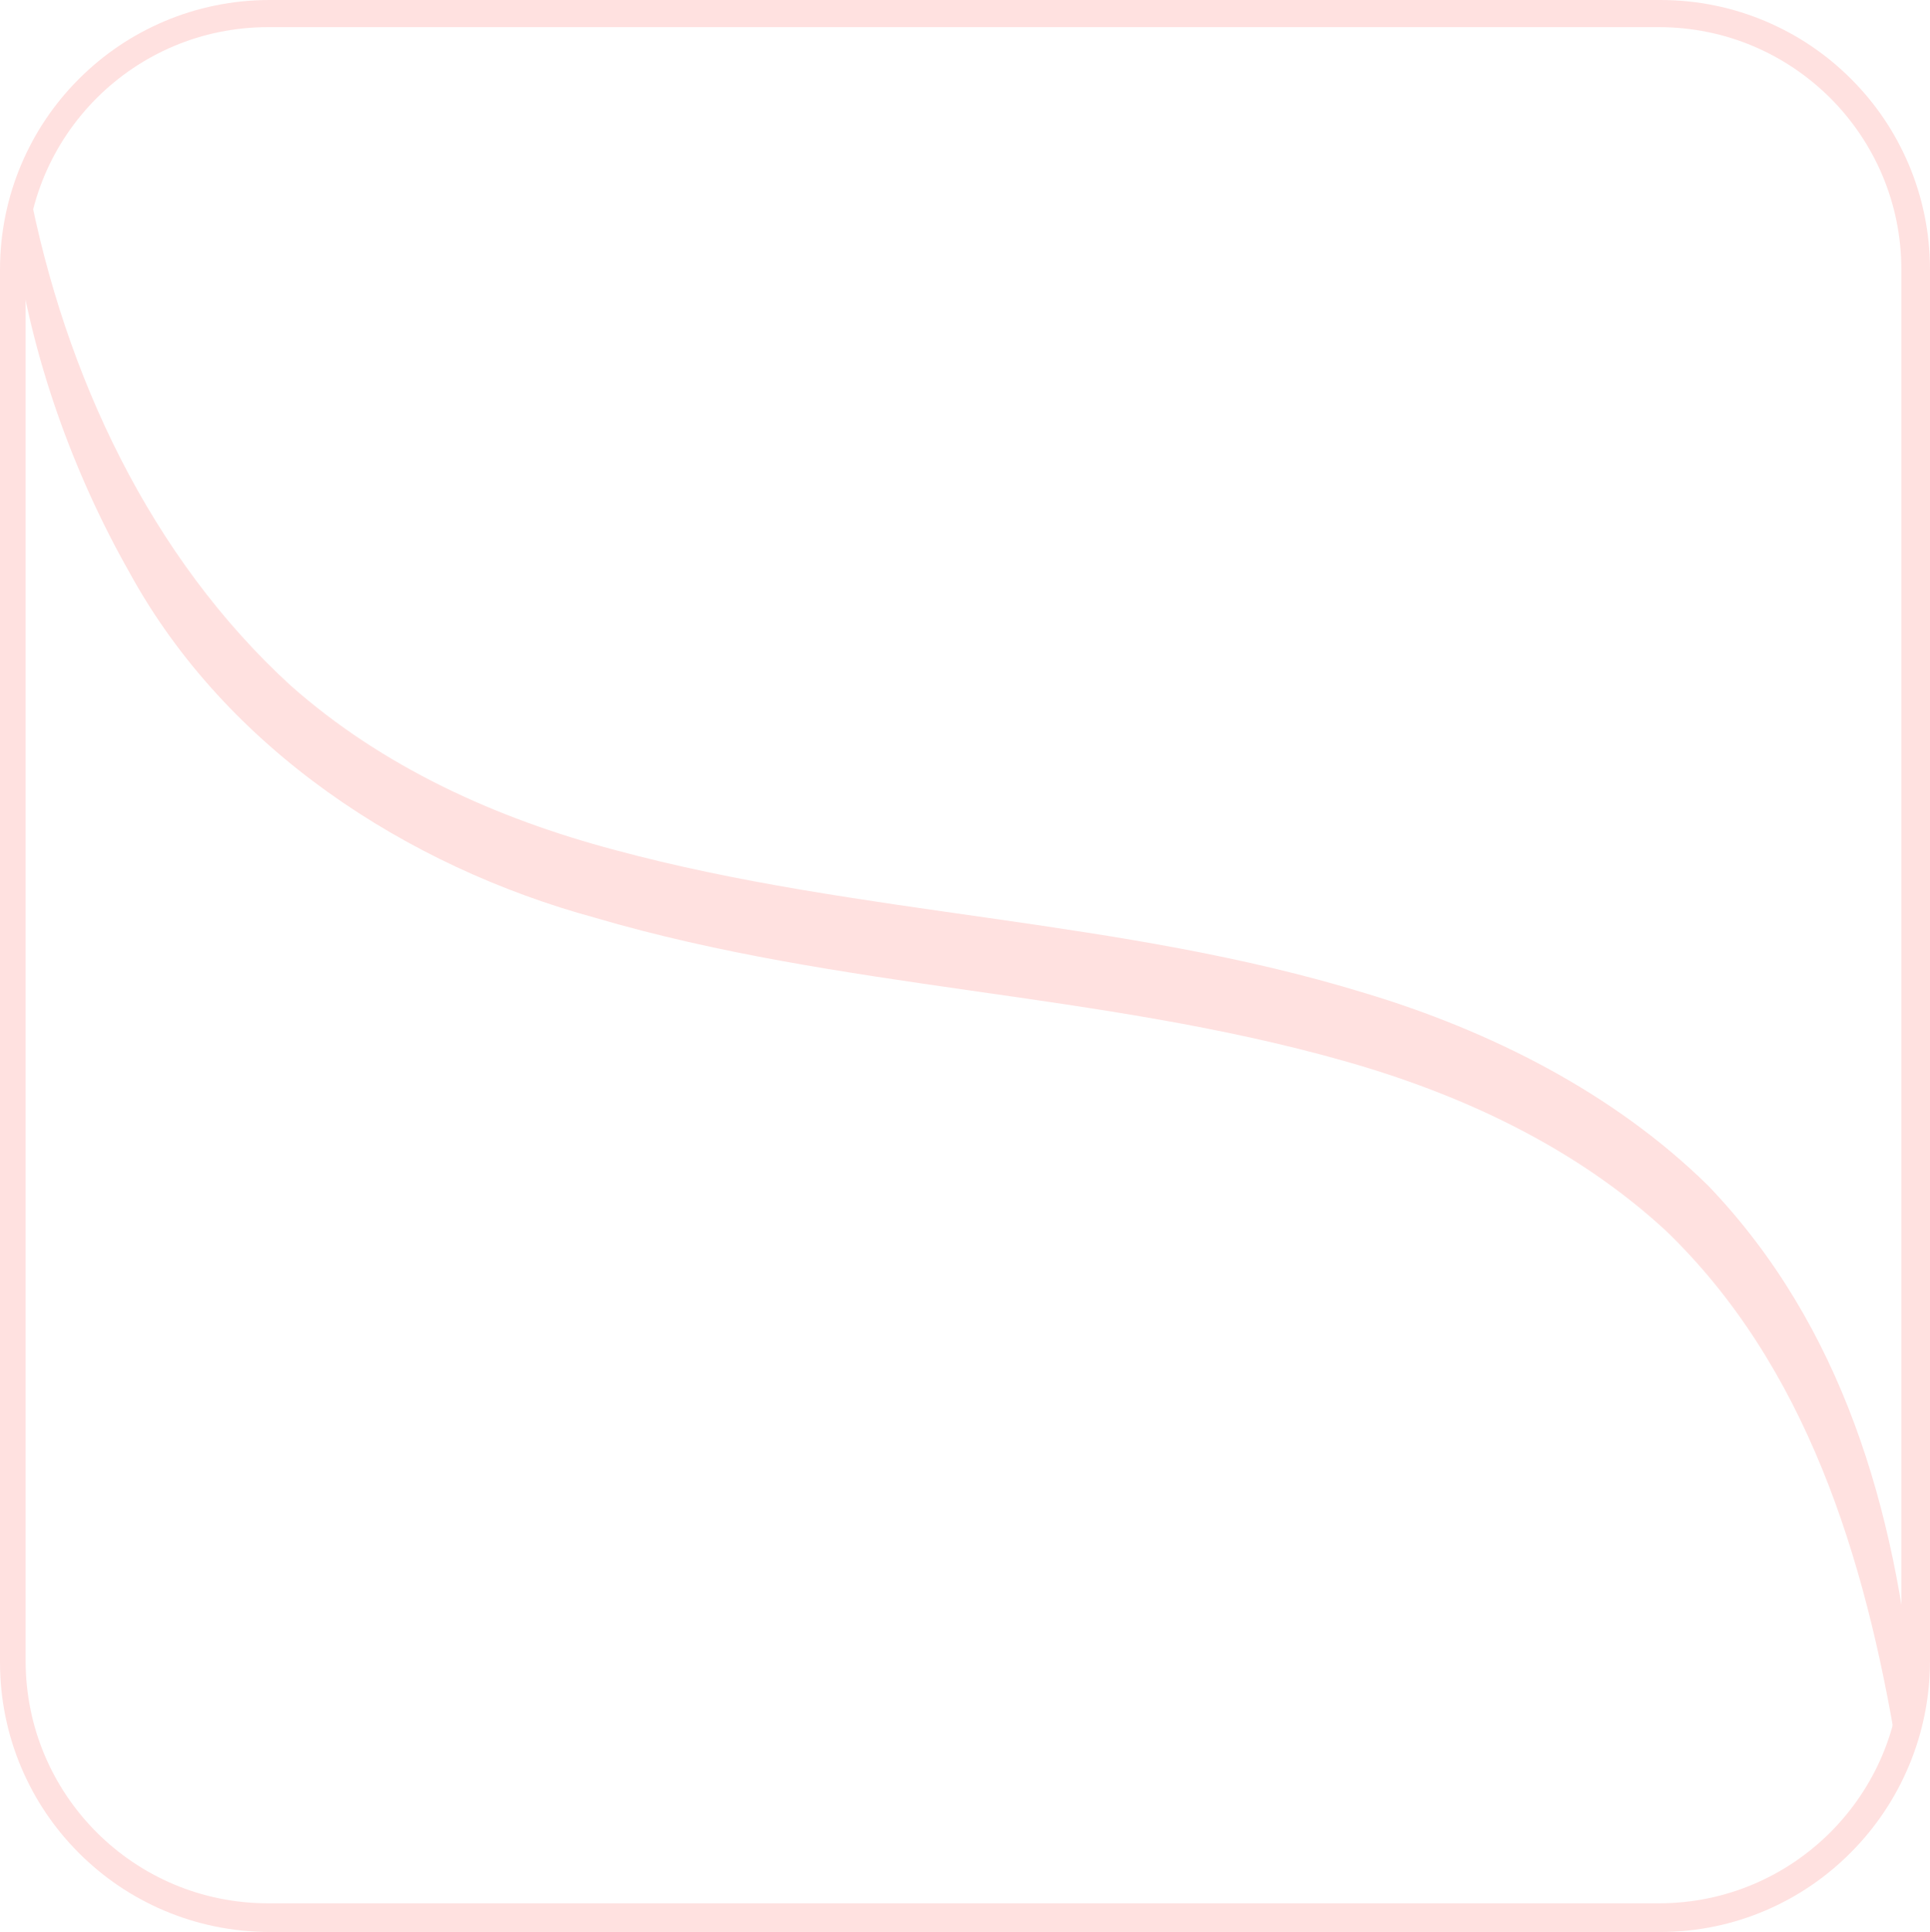 <?xml version="1.0" encoding="UTF-8" standalone="no"?>
<!-- Generator: Adobe Illustrator 26.3.1, SVG Export Plug-In . SVG Version: 6.00 Build 0)  -->

<svg
   version="1.1"
   x="0px"
   y="0px"
   viewBox="0 0 128.1 128.2"
   style="fill:#ffe1e0"
   xml:space="preserve"
   id="svg9"
   sodipodi:docname="logo-image-pink.svg"
   width="128.1"
   height="128.2"
   inkscape:version="1.1.1 (3bf5ae0d25, 2021-09-20)"
   xmlns:inkscape="http://www.inkscape.org/namespaces/inkscape"
   xmlns:sodipodi="http://sodipodi.sourceforge.net/DTD/sodipodi-0.dtd"
   xmlns="http://www.w3.org/2000/svg"
   xmlns:svg="http://www.w3.org/2000/svg"><defs
   id="defs13" /><sodipodi:namedview
   id="namedview11"
   pagecolor="#ffffff"
   bordercolor="#666666"
   borderopacity="1.0"
   inkscape:pageshadow="2"
   inkscape:pageopacity="0.0"
   inkscape:pagecheckerboard="0"
   showgrid="false"
   fit-margin-top="0"
   fit-margin-left="0"
   fit-margin-right="0"
   fit-margin-bottom="0"
   inkscape:zoom="4.1733333"
   inkscape:cx="63.378594"
   inkscape:cy="64.097444"
   inkscape:window-width="2400"
   inkscape:window-height="1271"
   inkscape:window-x="2391"
   inkscape:window-y="-9"
   inkscape:window-maximized="1"
   inkscape:current-layer="svg9" />
<g
   id="Beeldlogo"
   transform="translate(-86.4,-10.8)">
	<g
   id="g4">
		<path
   d="M 213.4,123.4 C 212.2,111 208.7,98.8 199.8,89.5 193.5,83.3 185.3,79.2 177,76.7 160.7,71.7 143.5,71.6 127.2,67.2 119.3,65.1 111.8,61.7 105.7,56.3 96.4,47.8 90.7,35.7 88.3,23.2 l -0.9,3.6 c 1.1,7.7 3.8,15.3 7.6,22 6.4,11.7 18.4,19.5 30.9,22.9 16.3,4.8 33.5,4.9 49.7,9.5 7.8,2.2 15.3,5.7 21.3,11.2 9.4,9 13.3,21.8 15.4,34.5 z"
   id="path2" />
	</g>
	<path
   d="m 196.6,139 h -92.3 c -9.9,0 -17.9,-8 -17.9,-17.9 V 28.7 c 0,-9.9 8,-17.9 17.9,-17.9 h 92.3 c 9.9,0 17.9,8 17.9,17.9 V 121 c 0,9.9 -8,18 -17.9,18 z M 104.2,12.6 c -8.9,0 -16.1,7.2 -16.1,16.1 V 121 c 0,8.9 7.2,16.1 16.1,16.1 h 92.3 c 8.9,0 16.1,-7.2 16.1,-16.1 V 28.7 c 0,-8.9 -7.2,-16.1 -16.1,-16.1 z"
   id="path6" />
</g>
</svg>
